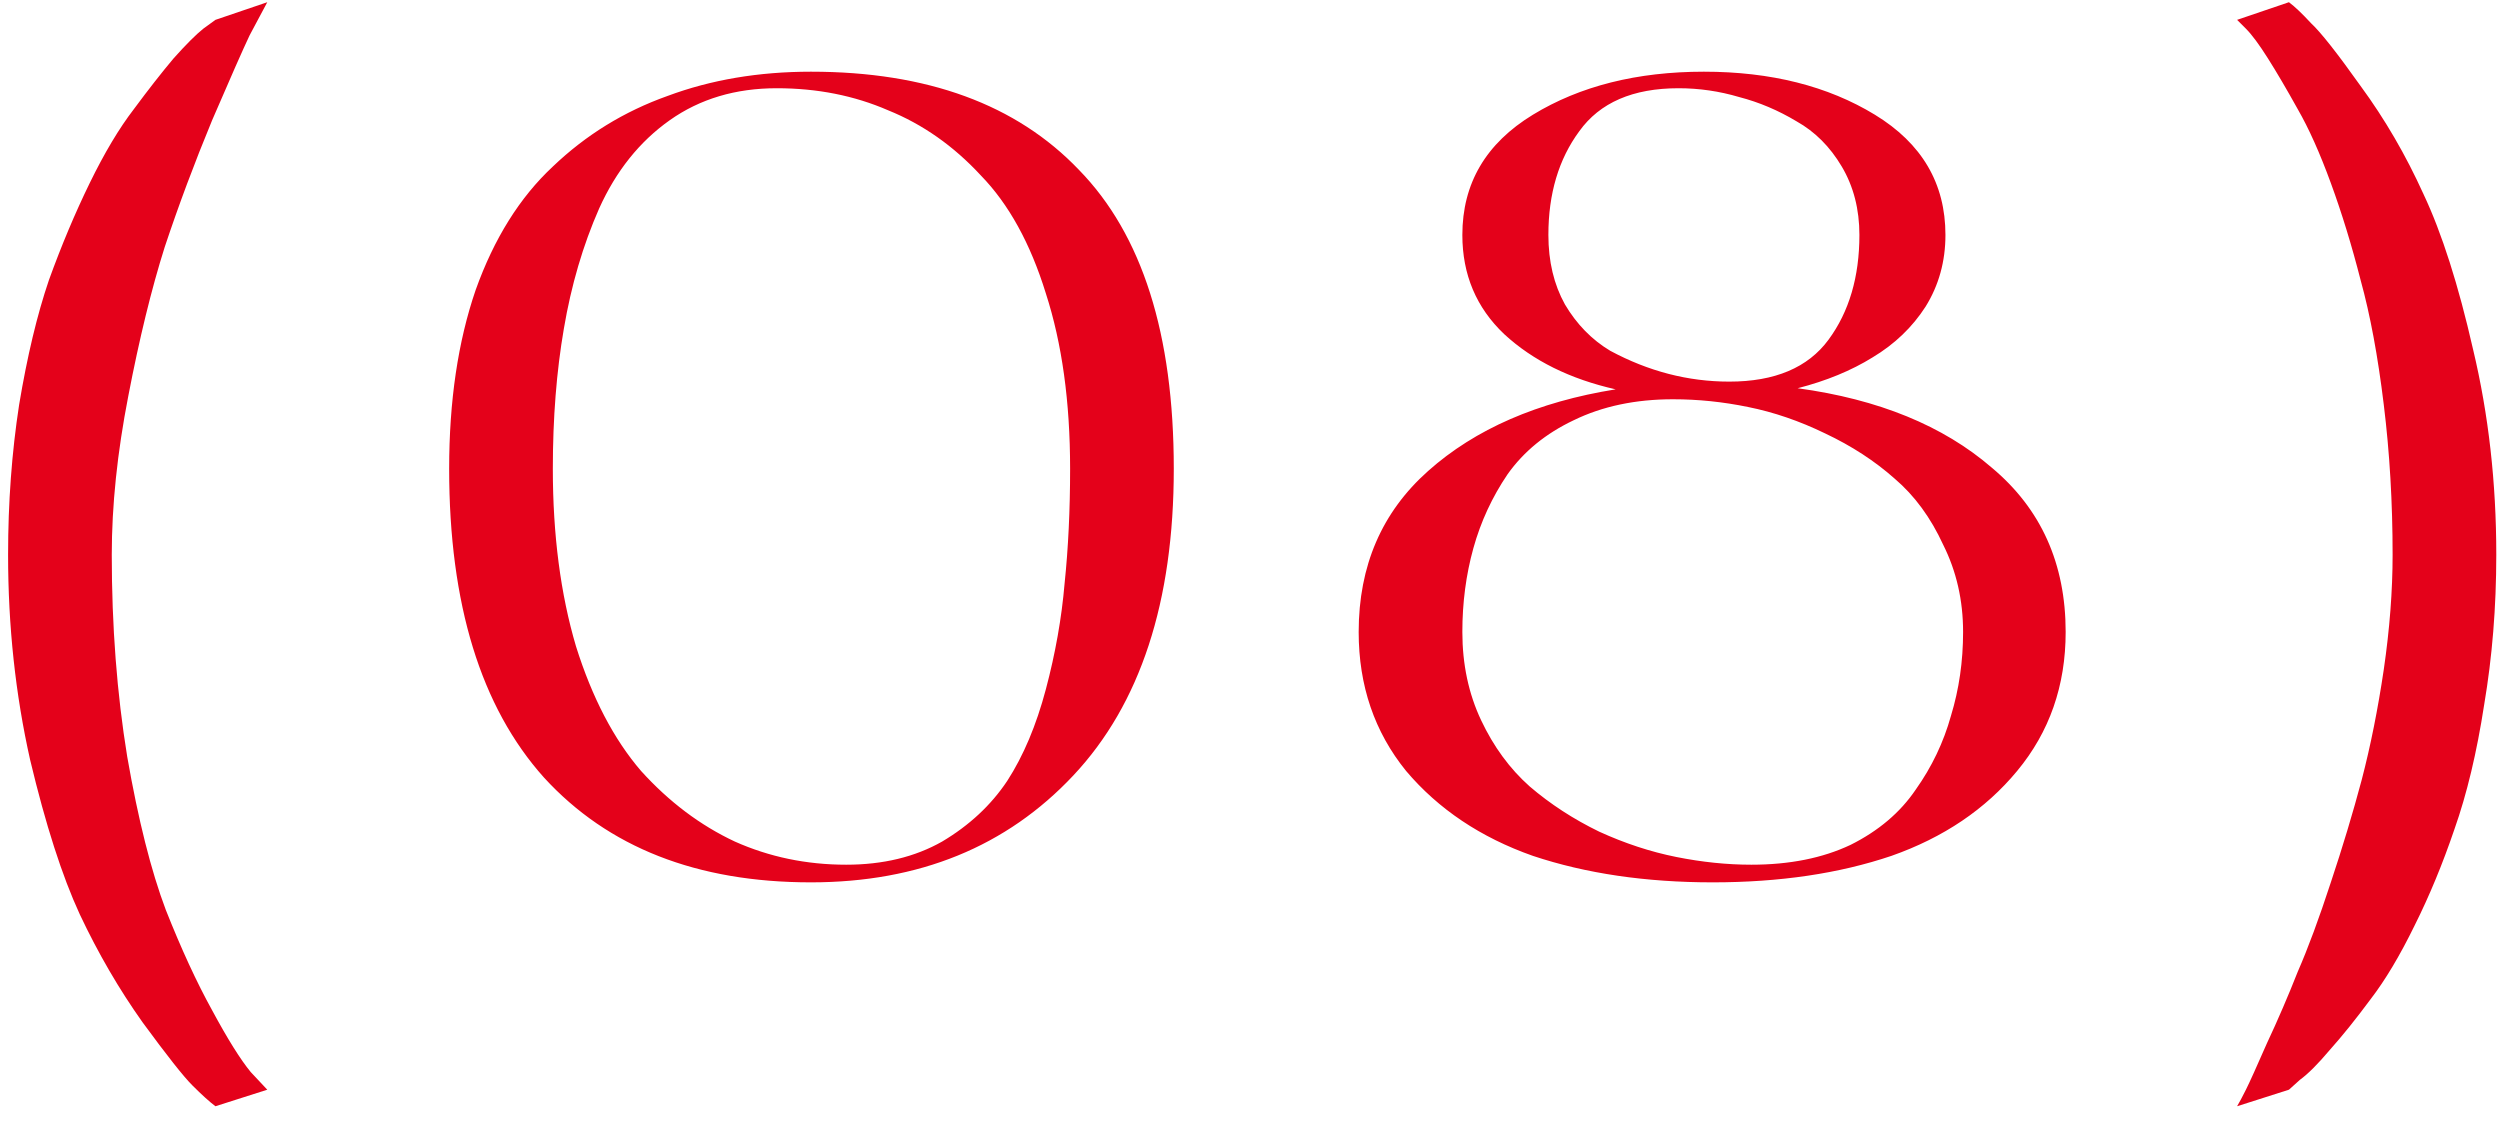 <?xml version="1.0" encoding="UTF-8"?> <svg xmlns="http://www.w3.org/2000/svg" width="68" height="31" viewBox="0 0 68 31" fill="none"> <path d="M3.04 15.09C3.04 17.03 3.18 18.86 3.46 20.58C3.76 22.3 4.11 23.69 4.51 24.75C4.93 25.81 5.35 26.72 5.77 27.48C6.19 28.26 6.54 28.82 6.82 29.16L7.27 29.64L5.86 30.09C5.7 29.97 5.49 29.78 5.23 29.52C4.99 29.28 4.54 28.71 3.88 27.81C3.24 26.91 2.67 25.93 2.17 24.87C1.69 23.83 1.24 22.43 0.82 20.67C0.42 18.89 0.22 17.03 0.22 15.09C0.22 13.67 0.32 12.31 0.52 11.01C0.74 9.69 1.01 8.56 1.33 7.62C1.67 6.68 2.04 5.8 2.44 4.98C2.84 4.16 3.24 3.49 3.64 2.97C4.04 2.43 4.4 1.97 4.72 1.59C5.06 1.21 5.33 0.94 5.53 0.78L5.86 0.54L7.27 0.06C7.15 0.28 6.99 0.58 6.79 0.96C6.61 1.34 6.27 2.11 5.77 3.27C5.29 4.43 4.86 5.58 4.48 6.72C4.12 7.86 3.79 9.21 3.49 10.77C3.19 12.31 3.04 13.75 3.04 15.09ZM22.057 1.95C25.217 1.95 27.647 2.84 29.347 4.62C31.067 6.38 31.927 9.09 31.927 12.75C31.927 16.37 31.017 19.15 29.197 21.09C27.377 23.03 24.997 24 22.057 24C18.957 24 16.537 23.05 14.797 21.15C13.077 19.23 12.217 16.43 12.217 12.75C12.217 10.91 12.457 9.29 12.937 7.89C13.437 6.49 14.137 5.37 15.037 4.53C15.937 3.67 16.977 3.03 18.157 2.61C19.337 2.17 20.637 1.95 22.057 1.95ZM23.017 23.52C24.017 23.52 24.887 23.31 25.627 22.89C26.367 22.45 26.957 21.9 27.397 21.24C27.837 20.56 28.187 19.73 28.447 18.75C28.707 17.77 28.877 16.81 28.957 15.87C29.057 14.91 29.107 13.87 29.107 12.75C29.107 10.93 28.887 9.34 28.447 7.98C28.027 6.62 27.437 5.55 26.677 4.77C25.937 3.97 25.097 3.38 24.157 3C23.237 2.6 22.227 2.4 21.127 2.4C20.007 2.4 19.037 2.69 18.217 3.27C17.397 3.85 16.757 4.65 16.297 5.67C15.857 6.67 15.537 7.76 15.337 8.94C15.137 10.1 15.037 11.37 15.037 12.75C15.037 14.55 15.247 16.16 15.667 17.58C16.107 18.98 16.697 20.11 17.437 20.97C18.197 21.81 19.047 22.45 19.987 22.89C20.927 23.31 21.937 23.52 23.017 23.52ZM48.896 10.56C51.096 10.86 52.856 11.58 54.176 12.72C55.516 13.84 56.186 15.33 56.186 17.19C56.186 18.65 55.746 19.91 54.866 20.97C54.006 22.01 52.866 22.78 51.446 23.28C50.026 23.76 48.406 24 46.586 24C44.766 24 43.136 23.76 41.696 23.28C40.276 22.78 39.126 22.01 38.246 20.97C37.386 19.91 36.956 18.65 36.956 17.19C36.956 15.39 37.586 13.93 38.846 12.81C40.126 11.67 41.826 10.93 43.946 10.59C42.706 10.31 41.696 9.81 40.916 9.09C40.156 8.37 39.776 7.47 39.776 6.39C39.776 4.99 40.416 3.9 41.696 3.12C42.976 2.34 44.526 1.95 46.346 1.95C48.166 1.95 49.716 2.34 50.996 3.12C52.276 3.9 52.916 4.99 52.916 6.39C52.916 7.11 52.736 7.76 52.376 8.34C52.016 8.9 51.536 9.36 50.936 9.72C50.356 10.08 49.676 10.36 48.896 10.56ZM42.116 6.39C42.116 7.11 42.266 7.74 42.566 8.28C42.886 8.82 43.296 9.24 43.796 9.54C44.316 9.82 44.846 10.03 45.386 10.17C45.926 10.31 46.476 10.38 47.036 10.38C48.276 10.38 49.176 10 49.736 9.24C50.296 8.48 50.576 7.53 50.576 6.39C50.576 5.69 50.416 5.07 50.096 4.53C49.776 3.99 49.366 3.58 48.866 3.3C48.366 3 47.846 2.78 47.306 2.64C46.766 2.48 46.216 2.4 45.656 2.4C44.416 2.4 43.516 2.79 42.956 3.57C42.396 4.33 42.116 5.27 42.116 6.39ZM47.636 23.52C48.676 23.52 49.576 23.34 50.336 22.98C51.096 22.6 51.686 22.1 52.106 21.48C52.546 20.86 52.866 20.19 53.066 19.47C53.286 18.75 53.396 17.99 53.396 17.19C53.396 16.33 53.216 15.54 52.856 14.82C52.516 14.08 52.076 13.48 51.536 13.02C50.996 12.54 50.366 12.13 49.646 11.79C48.946 11.45 48.246 11.21 47.546 11.07C46.866 10.93 46.186 10.86 45.506 10.86C44.486 10.86 43.586 11.05 42.806 11.43C42.046 11.79 41.446 12.28 41.006 12.9C40.586 13.52 40.276 14.19 40.076 14.91C39.876 15.63 39.776 16.39 39.776 17.19C39.776 18.07 39.946 18.87 40.286 19.59C40.626 20.31 41.066 20.91 41.606 21.39C42.166 21.87 42.796 22.28 43.496 22.62C44.196 22.94 44.896 23.17 45.596 23.31C46.296 23.45 46.976 23.52 47.636 23.52ZM62.259 0.06C62.419 0.18 62.619 0.37 62.859 0.63C63.119 0.87 63.569 1.44 64.209 2.34C64.869 3.24 65.439 4.22 65.919 5.28C66.419 6.34 66.869 7.75 67.269 9.51C67.689 11.27 67.899 13.13 67.899 15.09C67.899 16.51 67.789 17.87 67.569 19.17C67.369 20.47 67.099 21.6 66.759 22.56C66.439 23.5 66.079 24.37 65.679 25.17C65.279 25.99 64.879 26.66 64.479 27.18C64.079 27.72 63.709 28.18 63.369 28.56C63.049 28.94 62.779 29.21 62.559 29.37L62.259 29.64L60.849 30.09C60.909 29.99 60.989 29.84 61.089 29.64C61.189 29.44 61.379 29.02 61.659 28.38C61.959 27.74 62.239 27.09 62.499 26.43C62.779 25.79 63.079 24.98 63.399 24C63.719 23.04 63.999 22.11 64.239 21.21C64.479 20.29 64.679 19.29 64.839 18.21C64.999 17.11 65.079 16.07 65.079 15.09C65.079 13.67 64.999 12.31 64.839 11.01C64.679 9.69 64.469 8.56 64.209 7.62C63.969 6.68 63.699 5.8 63.399 4.98C63.099 4.16 62.799 3.49 62.499 2.97C62.199 2.43 61.929 1.97 61.689 1.59C61.449 1.21 61.249 0.94 61.089 0.78L60.849 0.54L62.259 0.06Z" fill="#E4011A"></path> </svg> 